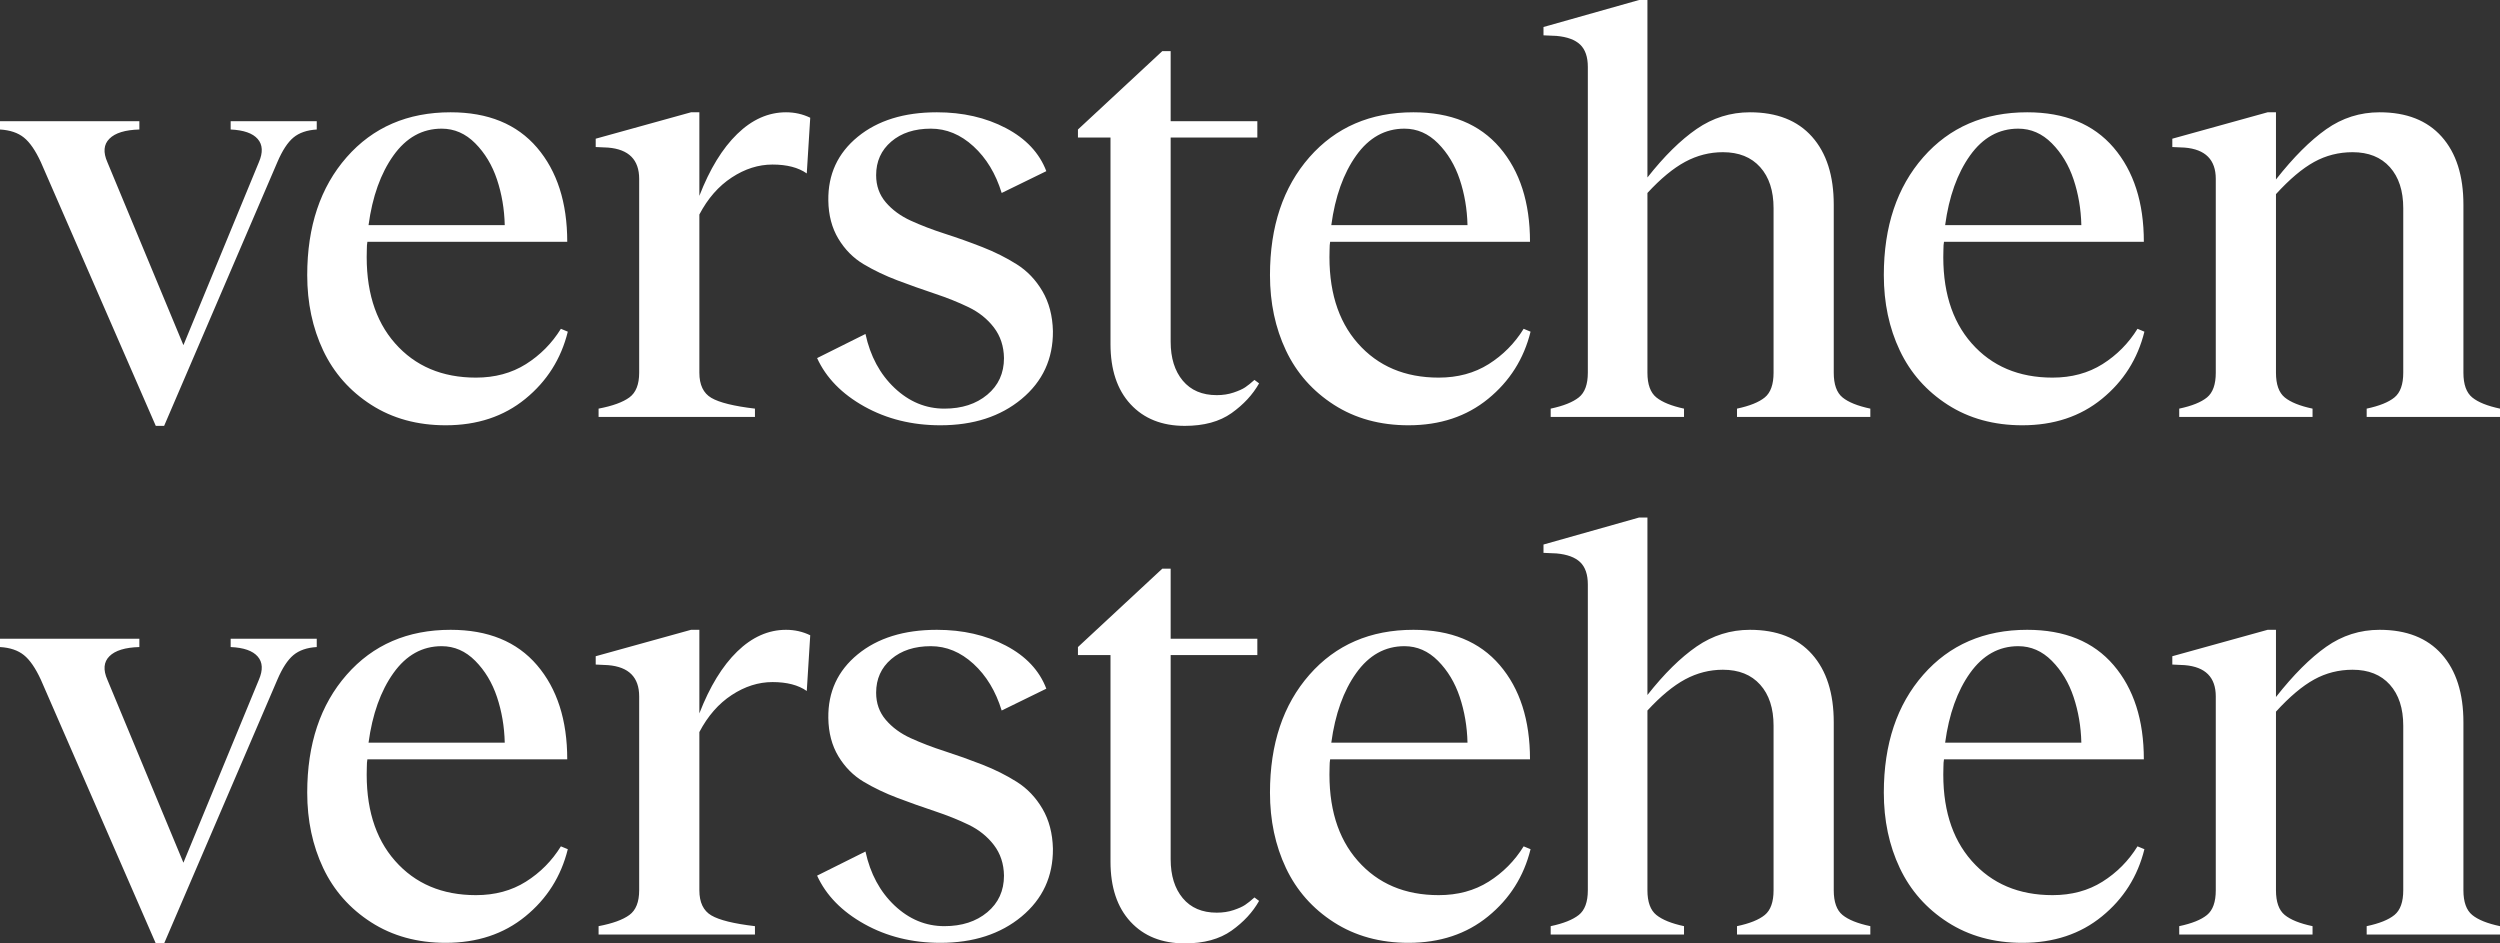 <?xml version="1.0" encoding="UTF-8"?>
<svg width="106px" height="40px" viewBox="0 0 106 40" version="1.1" xmlns="http://www.w3.org/2000/svg" xmlns:xlink="http://www.w3.org/1999/xlink">
    <rect x="0" y="0" width="106" height="40" fill="#333333" stroke="none"/>
    <title>ci / logo / claim-verstehen-verstehen-white</title>
    <g id="ci-/-logo-/-claim-verstehen-verstehen-white" stroke="none" stroke-width="1" fill="none" fill-rule="evenodd">
        <path d="M6.959,18.057 L11.758,6.879 C11.969,6.384 12.197,6.035 12.441,5.832 C12.686,5.629 13.015,5.516 13.43,5.491 L13.43,5.491 L13.43,5.138 L9.78,5.138 L9.78,5.491 C10.333,5.516 10.716,5.65 10.927,5.893 C11.139,6.137 11.155,6.465 10.976,6.879 L10.976,6.879 L7.777,14.635 L4.554,6.879 C4.367,6.457 4.395,6.124 4.64,5.881 C4.884,5.637 5.307,5.507 5.909,5.491 L5.909,5.491 L5.909,5.138 L0,5.138 L0,5.491 C0.423,5.516 0.761,5.629 1.013,5.832 C1.266,6.035 1.506,6.384 1.734,6.879 L1.734,6.879 L6.605,18.057 L6.959,18.057 Z M18.898,18.032 C20.233,18.032 21.359,17.659 22.274,16.912 C23.19,16.165 23.79,15.216 24.075,14.063 L24.075,14.063 L23.782,13.941 C23.4,14.558 22.905,15.057 22.299,15.439 C21.692,15.82 20.986,16.011 20.18,16.011 C18.748,16.011 17.604,15.526 16.75,14.556 C15.895,13.586 15.496,12.265 15.553,10.593 C15.553,10.447 15.561,10.333 15.577,10.252 L15.577,10.252 L24.051,10.252 C24.051,8.588 23.623,7.257 22.769,6.258 C21.914,5.26 20.693,4.761 19.106,4.761 C17.283,4.761 15.813,5.396 14.698,6.666 C13.583,7.937 13.026,9.603 13.026,11.664 C13.026,12.841 13.252,13.907 13.703,14.86 C14.155,15.814 14.833,16.581 15.736,17.162 C16.64,17.742 17.694,18.032 18.898,18.032 Z M21.401,9.546 L15.626,9.546 C15.789,8.336 16.141,7.352 16.682,6.593 C17.224,5.834 17.905,5.455 18.727,5.455 C19.265,5.455 19.739,5.662 20.15,6.076 C20.561,6.49 20.868,7.001 21.072,7.61 C21.275,8.219 21.385,8.864 21.401,9.546 L21.401,9.546 Z M32.01,17.679 L32.01,17.326 C31.114,17.22 30.498,17.068 30.16,16.869 C29.822,16.671 29.653,16.315 29.653,15.804 L29.653,15.804 L29.653,9.095 C30.011,8.413 30.469,7.89 31.027,7.525 C31.584,7.159 32.16,6.977 32.754,6.977 C33.365,6.977 33.849,7.102 34.207,7.354 L34.207,7.354 L34.354,4.992 C34.036,4.838 33.694,4.761 33.328,4.761 C32.579,4.761 31.889,5.067 31.259,5.68 C30.628,6.293 30.093,7.167 29.653,8.304 L29.653,8.304 L29.653,4.761 L29.299,4.761 L25.258,5.881 L25.258,6.234 L25.783,6.258 C26.662,6.331 27.101,6.774 27.101,7.585 L27.101,7.585 L27.101,15.804 C27.101,16.299 26.963,16.648 26.686,16.851 C26.409,17.054 25.974,17.212 25.38,17.326 L25.38,17.326 L25.38,17.679 L32.01,17.679 Z M39.871,18.032 C41.271,18.032 42.418,17.661 43.314,16.918 C44.209,16.175 44.653,15.216 44.644,14.039 C44.628,13.389 44.48,12.825 44.199,12.346 C43.918,11.867 43.556,11.488 43.112,11.208 C42.669,10.928 42.182,10.684 41.653,10.477 C41.124,10.27 40.595,10.081 40.066,9.911 C39.537,9.741 39.055,9.556 38.619,9.357 C38.184,9.158 37.83,8.898 37.557,8.578 C37.284,8.257 37.148,7.874 37.148,7.427 C37.148,6.843 37.362,6.368 37.789,6.003 C38.216,5.637 38.776,5.455 39.468,5.455 C40.127,5.455 40.729,5.704 41.275,6.204 C41.82,6.703 42.219,7.362 42.471,8.182 L42.471,8.182 L44.364,7.257 C44.071,6.486 43.499,5.877 42.648,5.43 C41.798,4.984 40.823,4.761 39.724,4.761 C38.332,4.761 37.213,5.108 36.366,5.802 C35.52,6.496 35.105,7.395 35.121,8.499 C35.129,9.124 35.272,9.665 35.548,10.124 C35.825,10.583 36.181,10.942 36.617,11.202 C37.052,11.461 37.532,11.691 38.057,11.89 C38.582,12.088 39.107,12.275 39.632,12.45 C40.157,12.624 40.638,12.817 41.073,13.028 C41.509,13.239 41.865,13.525 42.142,13.886 C42.418,14.248 42.561,14.68 42.569,15.183 C42.569,15.824 42.333,16.342 41.861,16.735 C41.389,17.129 40.782,17.326 40.042,17.326 C39.252,17.326 38.548,17.034 37.929,16.449 C37.311,15.865 36.9,15.102 36.696,14.16 L36.696,14.16 L34.645,15.183 C35.027,16.019 35.695,16.703 36.647,17.235 C37.6,17.766 38.674,18.032 39.871,18.032 Z M50.235,18.057 C51.049,18.057 51.71,17.876 52.219,17.515 C52.727,17.153 53.116,16.733 53.385,16.255 L53.385,16.255 L53.189,16.108 C53.035,16.246 52.902,16.352 52.792,16.425 C52.683,16.498 52.52,16.571 52.304,16.644 C52.088,16.717 51.85,16.754 51.59,16.754 C50.971,16.754 50.491,16.549 50.149,16.139 C49.807,15.729 49.636,15.179 49.636,14.489 L49.636,14.489 L49.636,5.832 L53.311,5.832 L53.311,5.138 L49.636,5.138 L49.636,2.167 L49.282,2.167 L45.705,5.491 L45.705,5.832 L47.085,5.832 L47.085,14.586 C47.085,15.674 47.367,16.524 47.933,17.137 C48.499,17.75 49.266,18.057 50.235,18.057 Z M59.719,18.032 C61.054,18.032 62.18,17.659 63.095,16.912 C64.011,16.165 64.611,15.216 64.896,14.063 L64.896,14.063 L64.603,13.941 C64.221,14.558 63.726,15.057 63.12,15.439 C62.513,15.82 61.807,16.011 61.001,16.011 C59.569,16.011 58.425,15.526 57.571,14.556 C56.716,13.586 56.317,12.265 56.374,10.593 C56.374,10.447 56.382,10.333 56.398,10.252 L56.398,10.252 L64.872,10.252 C64.872,8.588 64.445,7.257 63.59,6.258 C62.735,5.26 61.514,4.761 59.927,4.761 C58.104,4.761 56.635,5.396 55.519,6.666 C54.404,7.937 53.847,9.603 53.847,11.664 C53.847,12.841 54.073,13.907 54.524,14.86 C54.976,15.814 55.654,16.581 56.557,17.162 C57.461,17.742 58.515,18.032 59.719,18.032 Z M62.222,9.546 L56.447,9.546 C56.61,8.336 56.962,7.352 57.503,6.593 C58.045,5.834 58.726,5.455 59.549,5.455 C60.086,5.455 60.56,5.662 60.971,6.076 C61.382,6.49 61.689,7.001 61.893,7.61 C62.096,8.219 62.206,8.864 62.222,9.546 L62.222,9.546 Z M71.402,17.679 L71.402,17.326 C70.873,17.212 70.482,17.054 70.23,16.851 C69.978,16.648 69.851,16.299 69.851,15.804 L69.851,15.804 L69.851,8.182 C70.413,7.573 70.946,7.133 71.451,6.861 C71.956,6.589 72.489,6.453 73.05,6.453 C73.726,6.453 74.253,6.664 74.631,7.086 C75.01,7.508 75.199,8.089 75.199,8.827 L75.199,8.827 L75.199,15.804 C75.199,16.299 75.075,16.648 74.827,16.851 C74.579,17.054 74.186,17.212 73.649,17.326 L73.649,17.326 L73.649,17.679 L79.302,17.679 L79.302,17.326 C78.764,17.212 78.372,17.054 78.123,16.851 C77.875,16.648 77.751,16.299 77.751,15.804 L77.751,15.804 L77.751,8.681 C77.751,7.447 77.444,6.486 76.829,5.796 C76.215,5.106 75.338,4.761 74.198,4.761 C73.376,4.761 72.623,4.996 71.939,5.467 C71.256,5.938 70.56,6.624 69.851,7.525 L69.851,7.525 L69.851,0 L69.497,0 L65.444,1.145 L65.444,1.498 L65.993,1.522 C66.449,1.563 66.785,1.686 67.001,1.893 C67.216,2.1 67.324,2.415 67.324,2.837 L67.324,2.837 L67.324,15.804 C67.324,16.299 67.196,16.648 66.94,16.851 C66.683,17.054 66.286,17.212 65.749,17.326 L65.749,17.326 L65.749,17.679 L71.402,17.679 Z M85.746,18.032 C87.081,18.032 88.207,17.659 89.122,16.912 C90.038,16.165 90.638,15.216 90.923,14.063 L90.923,14.063 L90.63,13.941 C90.248,14.558 89.753,15.057 89.147,15.439 C88.54,15.82 87.834,16.011 87.028,16.011 C85.596,16.011 84.452,15.526 83.597,14.556 C82.743,13.586 82.344,12.265 82.401,10.593 C82.401,10.447 82.409,10.333 82.425,10.252 L82.425,10.252 L90.899,10.252 C90.899,8.588 90.471,7.257 89.617,6.258 C88.762,5.26 87.541,4.761 85.954,4.761 C84.131,4.761 82.661,5.396 81.546,6.666 C80.431,7.937 79.874,9.603 79.874,11.664 C79.874,12.841 80.099,13.907 80.551,14.86 C81.003,15.814 81.681,16.581 82.584,17.162 C83.488,17.742 84.542,18.032 85.746,18.032 Z M88.249,9.546 L82.474,9.546 C82.637,8.336 82.989,7.352 83.53,6.593 C84.072,5.834 84.753,5.455 85.575,5.455 C86.113,5.455 86.587,5.662 86.998,6.076 C87.409,6.49 87.716,7.001 87.92,7.61 C88.123,8.219 88.233,8.864 88.249,9.546 L88.249,9.546 Z M98.052,17.679 L98.052,17.326 C97.514,17.212 97.122,17.054 96.873,16.851 C96.625,16.648 96.501,16.299 96.501,15.804 L96.501,15.804 L96.501,8.231 C97.079,7.598 97.618,7.143 98.119,6.867 C98.619,6.591 99.163,6.453 99.749,6.453 C100.424,6.453 100.951,6.664 101.33,7.086 C101.708,7.508 101.898,8.089 101.898,8.827 L101.898,8.827 L101.898,15.804 C101.898,16.299 101.773,16.648 101.525,16.851 C101.277,17.054 100.884,17.212 100.347,17.326 L100.347,17.326 L100.347,17.679 L106,17.679 L106,17.326 C105.463,17.212 105.07,17.054 104.822,16.851 C104.574,16.648 104.449,16.299 104.449,15.804 L104.449,15.804 L104.449,8.681 C104.449,7.447 104.142,6.486 103.528,5.796 C102.913,5.106 102.036,4.761 100.896,4.761 C100.066,4.761 99.311,5 98.632,5.479 C97.952,5.958 97.242,6.668 96.501,7.61 L96.501,7.61 L96.501,4.761 L96.147,4.761 L92.106,5.881 L92.106,6.234 L92.631,6.258 C93.51,6.331 93.949,6.774 93.949,7.585 L93.949,7.585 L93.949,15.804 C93.949,16.299 93.825,16.648 93.577,16.851 C93.329,17.054 92.936,17.212 92.399,17.326 L92.399,17.326 L92.399,17.679 L98.052,17.679 Z M6.959,40 L11.758,28.823 C11.969,28.328 12.197,27.979 12.441,27.776 C12.686,27.573 13.015,27.459 13.43,27.435 L13.43,27.435 L13.43,27.082 L9.78,27.082 L9.78,27.435 C10.333,27.459 10.716,27.593 10.927,27.837 C11.139,28.08 11.155,28.409 10.976,28.823 L10.976,28.823 L7.777,36.579 L4.554,28.823 C4.367,28.401 4.395,28.068 4.64,27.824 C4.884,27.581 5.307,27.451 5.909,27.435 L5.909,27.435 L5.909,27.082 L0,27.082 L0,27.435 C0.423,27.459 0.761,27.573 1.013,27.776 C1.266,27.979 1.506,28.328 1.734,28.823 L1.734,28.823 L6.605,40 L6.959,40 Z M18.898,39.976 C20.233,39.976 21.359,39.602 22.274,38.855 C23.19,38.109 23.79,37.159 24.075,36.006 L24.075,36.006 L23.782,35.885 C23.4,36.502 22.905,37.001 22.299,37.382 C21.692,37.764 20.986,37.954 20.18,37.954 C18.748,37.954 17.604,37.469 16.75,36.499 C15.895,35.529 15.496,34.208 15.553,32.536 C15.553,32.39 15.561,32.277 15.577,32.195 L15.577,32.195 L24.051,32.195 C24.051,30.531 23.623,29.2 22.769,28.202 C21.914,27.203 20.693,26.704 19.106,26.704 C17.283,26.704 15.813,27.339 14.698,28.61 C13.583,29.88 13.026,31.546 13.026,33.608 C13.026,34.785 13.252,35.85 13.703,36.804 C14.155,37.758 14.833,38.525 15.736,39.105 C16.64,39.685 17.694,39.976 18.898,39.976 Z M21.401,31.489 L15.626,31.489 C15.789,30.28 16.141,29.296 16.682,28.537 C17.224,27.778 17.905,27.398 18.727,27.398 C19.265,27.398 19.739,27.605 20.15,28.019 C20.561,28.433 20.868,28.944 21.072,29.553 C21.275,30.162 21.385,30.807 21.401,31.489 L21.401,31.489 Z M32.01,39.623 L32.01,39.269 C31.114,39.164 30.498,39.012 30.16,38.813 C29.822,38.614 29.653,38.259 29.653,37.748 L29.653,37.748 L29.653,31.039 C30.011,30.357 30.469,29.833 31.027,29.468 C31.584,29.103 32.16,28.92 32.754,28.92 C33.365,28.92 33.849,29.046 34.207,29.298 L34.207,29.298 L34.354,26.936 C34.036,26.781 33.694,26.704 33.328,26.704 C32.579,26.704 31.889,27.011 31.259,27.623 C30.628,28.236 30.093,29.111 29.653,30.247 L29.653,30.247 L29.653,26.704 L29.299,26.704 L25.258,27.824 L25.258,28.177 L25.783,28.202 C26.662,28.275 27.101,28.717 27.101,29.529 L27.101,29.529 L27.101,37.748 C27.101,38.243 26.963,38.592 26.686,38.795 C26.409,38.998 25.974,39.156 25.38,39.269 L25.38,39.269 L25.38,39.623 L32.01,39.623 Z M39.871,39.976 C41.271,39.976 42.418,39.604 43.314,38.862 C44.209,38.119 44.653,37.159 44.644,35.982 C44.628,35.333 44.48,34.769 44.199,34.29 C43.918,33.811 43.556,33.431 43.112,33.151 C42.669,32.871 42.182,32.628 41.653,32.421 C41.124,32.214 40.595,32.025 40.066,31.854 C39.537,31.684 39.055,31.499 38.619,31.3 C38.184,31.102 37.83,30.842 37.557,30.521 C37.284,30.201 37.148,29.817 37.148,29.371 C37.148,28.786 37.362,28.311 37.789,27.946 C38.216,27.581 38.776,27.398 39.468,27.398 C40.127,27.398 40.729,27.648 41.275,28.147 C41.82,28.646 42.219,29.306 42.471,30.126 L42.471,30.126 L44.364,29.2 C44.071,28.429 43.499,27.82 42.648,27.374 C41.798,26.927 40.823,26.704 39.724,26.704 C38.332,26.704 37.213,27.051 36.366,27.745 C35.52,28.439 35.105,29.338 35.121,30.442 C35.129,31.067 35.272,31.609 35.548,32.068 C35.825,32.526 36.181,32.885 36.617,33.145 C37.052,33.405 37.532,33.634 38.057,33.833 C38.582,34.032 39.107,34.219 39.632,34.393 C40.157,34.568 40.638,34.76 41.073,34.971 C41.509,35.182 41.865,35.469 42.142,35.83 C42.418,36.191 42.561,36.623 42.569,37.127 C42.569,37.768 42.333,38.285 41.861,38.679 C41.389,39.073 40.782,39.269 40.042,39.269 C39.252,39.269 38.548,38.977 37.929,38.393 C37.311,37.808 36.9,37.045 36.696,36.104 L36.696,36.104 L34.645,37.127 C35.027,37.963 35.695,38.646 36.647,39.178 C37.6,39.71 38.674,39.976 39.871,39.976 Z M50.235,40 C51.049,40 51.71,39.819 52.219,39.458 C52.727,39.097 53.116,38.677 53.385,38.198 L53.385,38.198 L53.189,38.052 C53.035,38.19 52.902,38.295 52.792,38.368 C52.683,38.442 52.52,38.515 52.304,38.588 C52.088,38.661 51.85,38.697 51.59,38.697 C50.971,38.697 50.491,38.492 50.149,38.082 C49.807,37.672 49.636,37.122 49.636,36.433 L49.636,36.433 L49.636,27.776 L53.311,27.776 L53.311,27.082 L49.636,27.082 L49.636,24.111 L49.282,24.111 L45.705,27.435 L45.705,27.776 L47.085,27.776 L47.085,36.53 C47.085,37.618 47.367,38.468 47.933,39.081 C48.499,39.694 49.266,40 50.235,40 Z M59.719,39.976 C61.054,39.976 62.18,39.602 63.095,38.855 C64.011,38.109 64.611,37.159 64.896,36.006 L64.896,36.006 L64.603,35.885 C64.221,36.502 63.726,37.001 63.12,37.382 C62.513,37.764 61.807,37.954 61.001,37.954 C59.569,37.954 58.425,37.469 57.571,36.499 C56.716,35.529 56.317,34.208 56.374,32.536 C56.374,32.39 56.382,32.277 56.398,32.195 L56.398,32.195 L64.872,32.195 C64.872,30.531 64.445,29.2 63.59,28.202 C62.735,27.203 61.514,26.704 59.927,26.704 C58.104,26.704 56.635,27.339 55.519,28.61 C54.404,29.88 53.847,31.546 53.847,33.608 C53.847,34.785 54.073,35.85 54.524,36.804 C54.976,37.758 55.654,38.525 56.557,39.105 C57.461,39.685 58.515,39.976 59.719,39.976 Z M62.222,31.489 L56.447,31.489 C56.61,30.28 56.962,29.296 57.503,28.537 C58.045,27.778 58.726,27.398 59.549,27.398 C60.086,27.398 60.56,27.605 60.971,28.019 C61.382,28.433 61.689,28.944 61.893,29.553 C62.096,30.162 62.206,30.807 62.222,31.489 L62.222,31.489 Z M71.402,39.623 L71.402,39.269 C70.873,39.156 70.482,38.998 70.23,38.795 C69.978,38.592 69.851,38.243 69.851,37.748 L69.851,37.748 L69.851,30.126 C70.413,29.517 70.946,29.076 71.451,28.804 C71.956,28.533 72.489,28.397 73.05,28.397 C73.726,28.397 74.253,28.608 74.631,29.03 C75.01,29.452 75.199,30.032 75.199,30.771 L75.199,30.771 L75.199,37.748 C75.199,38.243 75.075,38.592 74.827,38.795 C74.579,38.998 74.186,39.156 73.649,39.269 L73.649,39.269 L73.649,39.623 L79.302,39.623 L79.302,39.269 C78.764,39.156 78.372,38.998 78.123,38.795 C77.875,38.592 77.751,38.243 77.751,37.748 L77.751,37.748 L77.751,30.625 C77.751,29.391 77.444,28.429 76.829,27.739 C76.215,27.049 75.338,26.704 74.198,26.704 C73.376,26.704 72.623,26.94 71.939,27.41 C71.256,27.881 70.56,28.567 69.851,29.468 L69.851,29.468 L69.851,21.943 L69.497,21.943 L65.444,23.088 L65.444,23.441 L65.993,23.465 C66.449,23.506 66.785,23.63 67.001,23.837 C67.216,24.044 67.324,24.358 67.324,24.78 L67.324,24.78 L67.324,37.748 C67.324,38.243 67.196,38.592 66.94,38.795 C66.683,38.998 66.286,39.156 65.749,39.269 L65.749,39.269 L65.749,39.623 L71.402,39.623 Z M85.746,39.976 C87.081,39.976 88.207,39.602 89.122,38.855 C90.038,38.109 90.638,37.159 90.923,36.006 L90.923,36.006 L90.63,35.885 C90.248,36.502 89.753,37.001 89.147,37.382 C88.54,37.764 87.834,37.954 87.028,37.954 C85.596,37.954 84.452,37.469 83.597,36.499 C82.743,35.529 82.344,34.208 82.401,32.536 C82.401,32.39 82.409,32.277 82.425,32.195 L82.425,32.195 L90.899,32.195 C90.899,30.531 90.471,29.2 89.617,28.202 C88.762,27.203 87.541,26.704 85.954,26.704 C84.131,26.704 82.661,27.339 81.546,28.61 C80.431,29.88 79.874,31.546 79.874,33.608 C79.874,34.785 80.099,35.85 80.551,36.804 C81.003,37.758 81.681,38.525 82.584,39.105 C83.488,39.685 84.542,39.976 85.746,39.976 Z M88.249,31.489 L82.474,31.489 C82.637,30.28 82.989,29.296 83.53,28.537 C84.072,27.778 84.753,27.398 85.575,27.398 C86.113,27.398 86.587,27.605 86.998,28.019 C87.409,28.433 87.716,28.944 87.92,29.553 C88.123,30.162 88.233,30.807 88.249,31.489 L88.249,31.489 Z M98.052,39.623 L98.052,39.269 C97.514,39.156 97.122,38.998 96.873,38.795 C96.625,38.592 96.501,38.243 96.501,37.748 L96.501,37.748 L96.501,30.174 C97.079,29.541 97.618,29.087 98.119,28.811 C98.619,28.535 99.163,28.397 99.749,28.397 C100.424,28.397 100.951,28.608 101.33,29.03 C101.708,29.452 101.898,30.032 101.898,30.771 L101.898,30.771 L101.898,37.748 C101.898,38.243 101.773,38.592 101.525,38.795 C101.277,38.998 100.884,39.156 100.347,39.269 L100.347,39.269 L100.347,39.623 L106,39.623 L106,39.269 C105.463,39.156 105.07,38.998 104.822,38.795 C104.574,38.592 104.449,38.243 104.449,37.748 L104.449,37.748 L104.449,30.625 C104.449,29.391 104.142,28.429 103.528,27.739 C102.913,27.049 102.036,26.704 100.896,26.704 C100.066,26.704 99.311,26.944 98.632,27.423 C97.952,27.901 97.242,28.612 96.501,29.553 L96.501,29.553 L96.501,26.704 L96.147,26.704 L92.106,27.824 L92.106,28.177 L92.631,28.202 C93.51,28.275 93.949,28.717 93.949,29.529 L93.949,29.529 L93.949,37.748 C93.949,38.243 93.825,38.592 93.577,38.795 C93.329,38.998 92.936,39.156 92.399,39.269 L92.399,39.269 L92.399,39.623 L98.052,39.623 Z" id="verstehenverstehen" fill="#FFFFFF"></path>
    </g>
</svg>